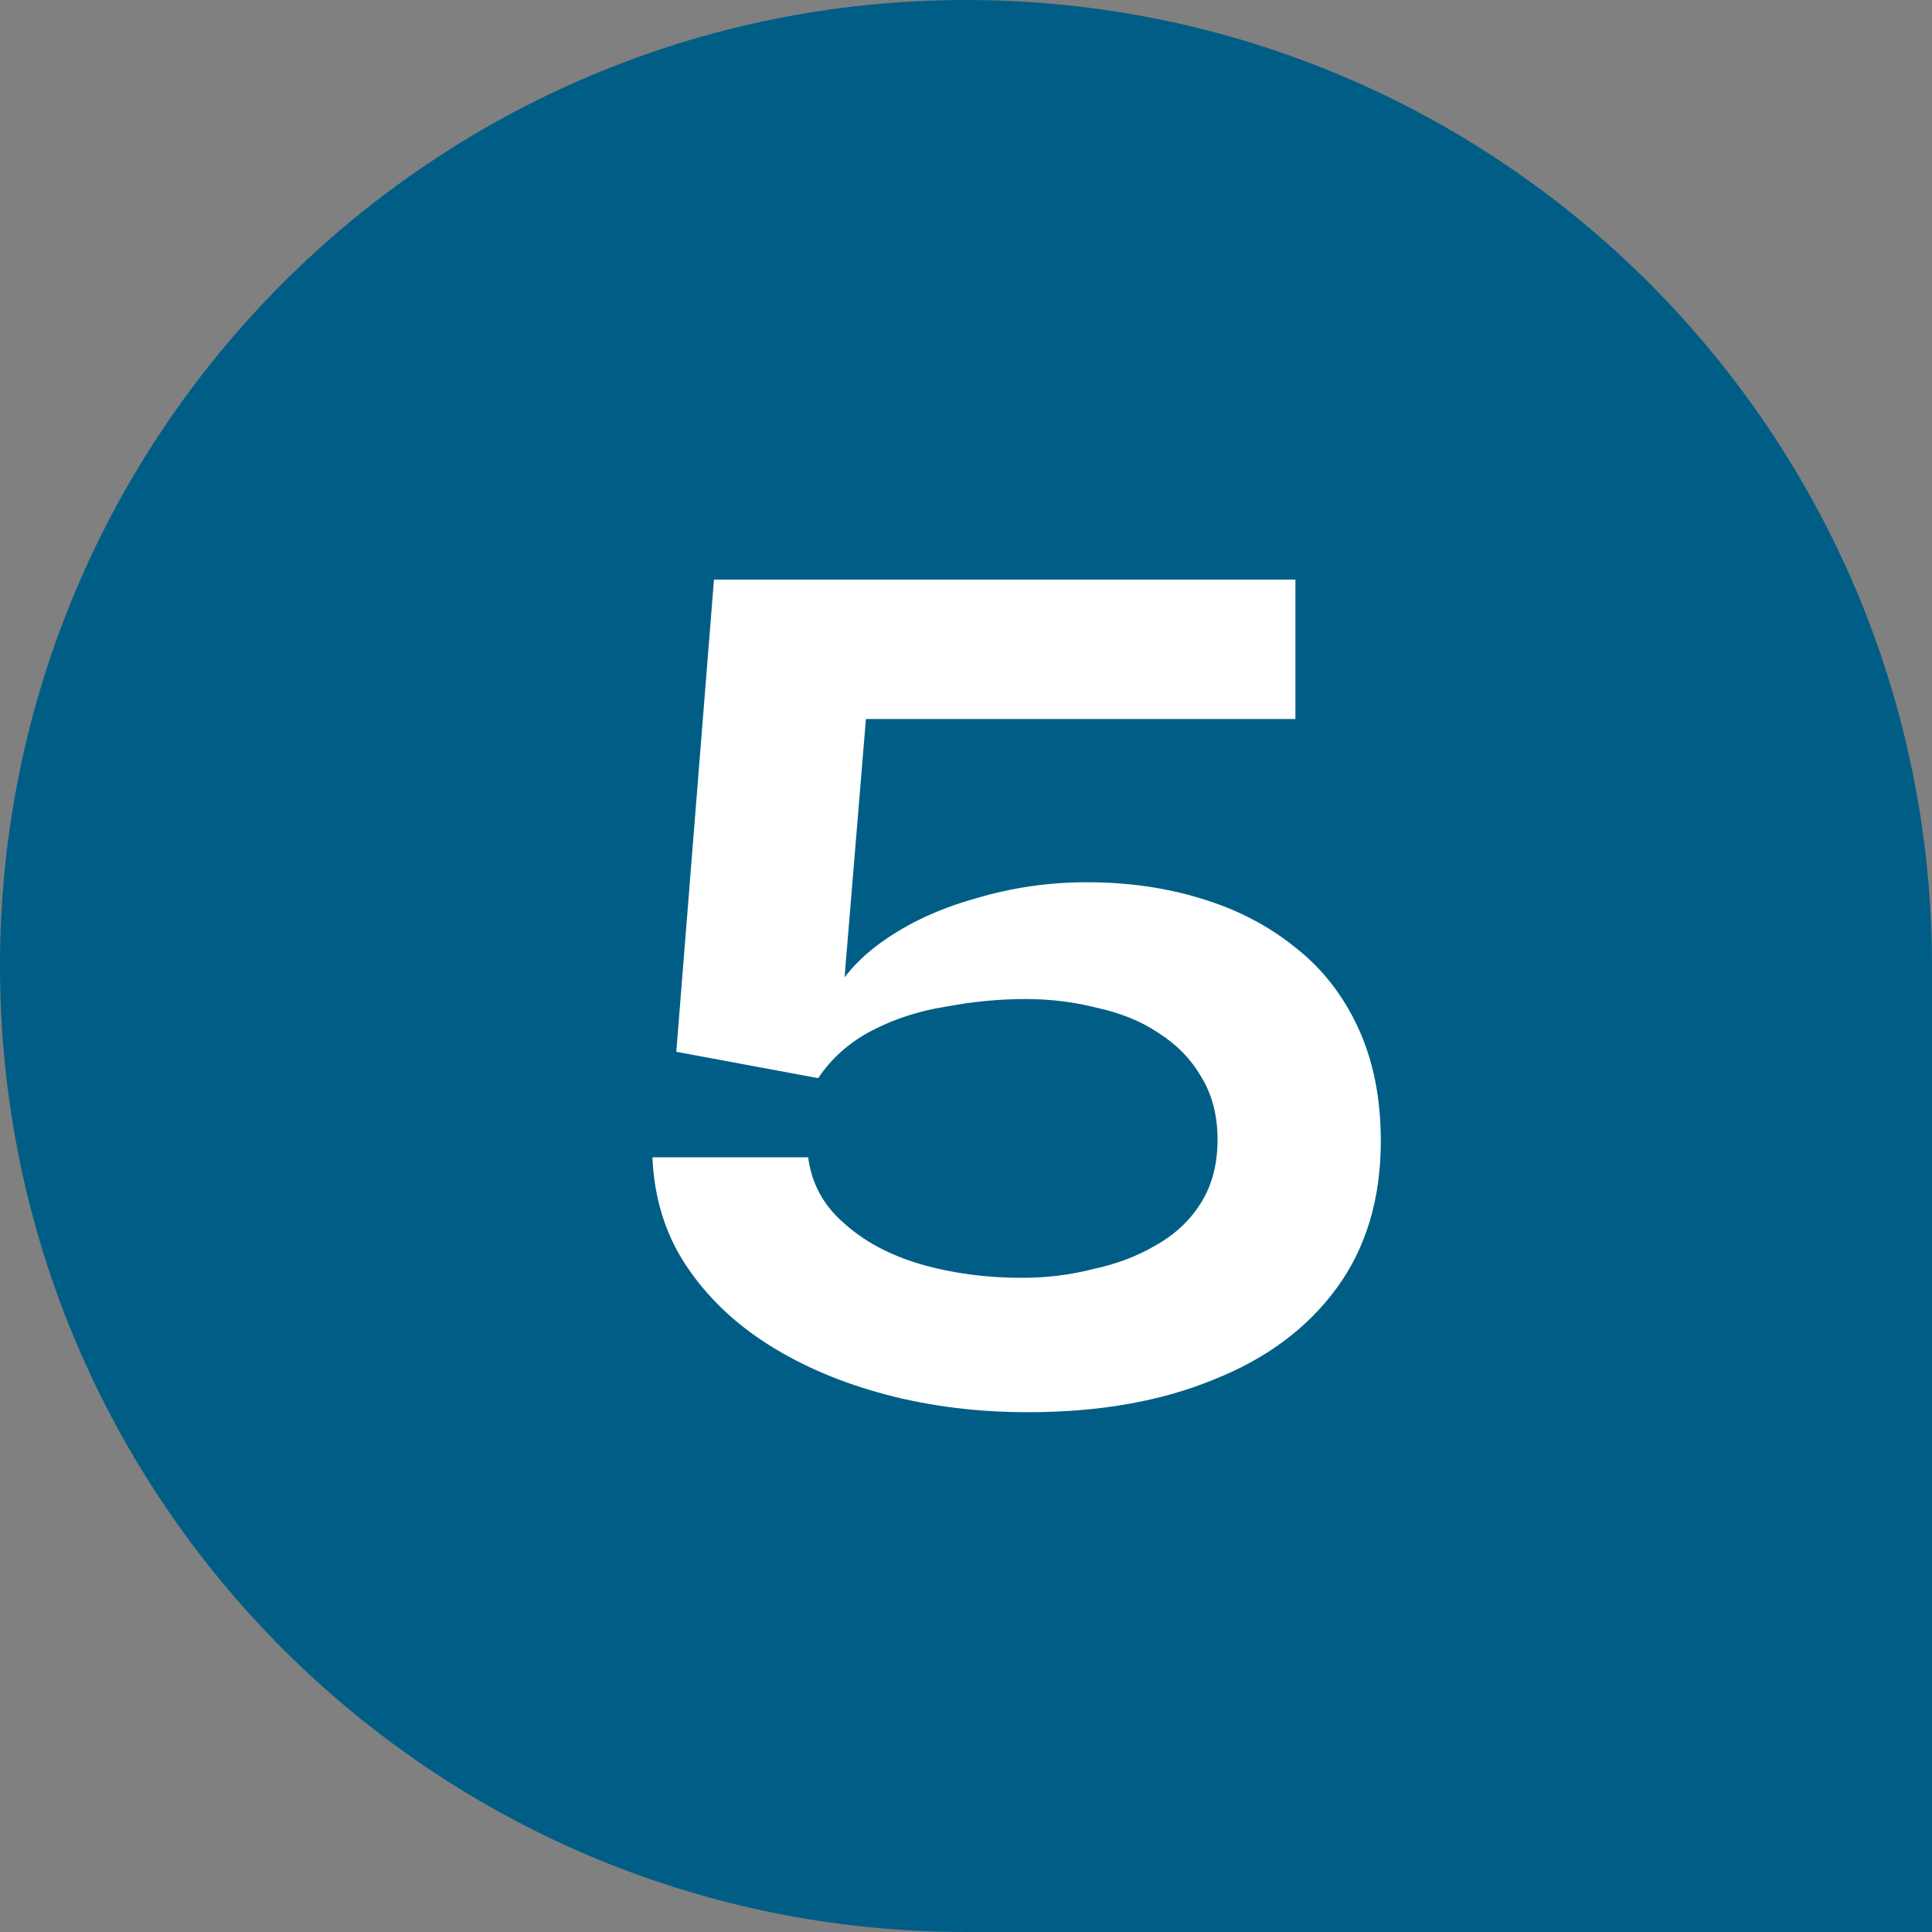 <svg width="40" height="40" viewBox="0 0 40 40" fill="none" xmlns="http://www.w3.org/2000/svg">
<rect x="0" y="0" width="40" height="40" fill="#808080" stroke="none"/>
<path d="M20 0C31.046 0 40 8.954 40 20V40H20C8.954 40 0 31.046 0 20C0 8.954 8.954 0 20 0Z" fill="#005E86"/>
<path d="M22.504 18.266C23.353 18.266 24.142 18.379 24.87 18.604C25.615 18.829 26.265 19.167 26.82 19.618C27.375 20.051 27.808 20.606 28.12 21.282C28.432 21.958 28.588 22.738 28.588 23.622C28.588 24.818 28.285 25.832 27.678 26.664C27.071 27.496 26.222 28.129 25.13 28.562C24.038 29.013 22.755 29.238 21.282 29.238C20.242 29.238 19.263 29.117 18.344 28.874C17.425 28.631 16.611 28.285 15.9 27.834C15.189 27.383 14.617 26.829 14.184 26.17C13.768 25.529 13.543 24.792 13.508 23.96H16.732C16.801 24.497 17.044 24.948 17.46 25.312C17.876 25.693 18.405 25.979 19.046 26.17C19.705 26.361 20.407 26.456 21.152 26.456C21.672 26.456 22.166 26.395 22.634 26.274C23.119 26.17 23.553 26.005 23.934 25.78C24.333 25.555 24.645 25.26 24.87 24.896C25.095 24.532 25.208 24.099 25.208 23.596C25.208 23.093 25.095 22.66 24.87 22.296C24.662 21.932 24.367 21.629 23.986 21.386C23.622 21.143 23.197 20.97 22.712 20.866C22.244 20.745 21.75 20.684 21.23 20.684C20.693 20.684 20.147 20.736 19.592 20.84C19.037 20.927 18.526 21.091 18.058 21.334C17.59 21.577 17.217 21.906 16.94 22.322L14.002 21.776L14.782 12H26.82V14.886H17.928L17.408 21.178L17.044 20.996C17.287 20.407 17.685 19.913 18.24 19.514C18.795 19.115 19.445 18.812 20.19 18.604C20.935 18.379 21.707 18.266 22.504 18.266Z" fill="white"/>
</svg>
